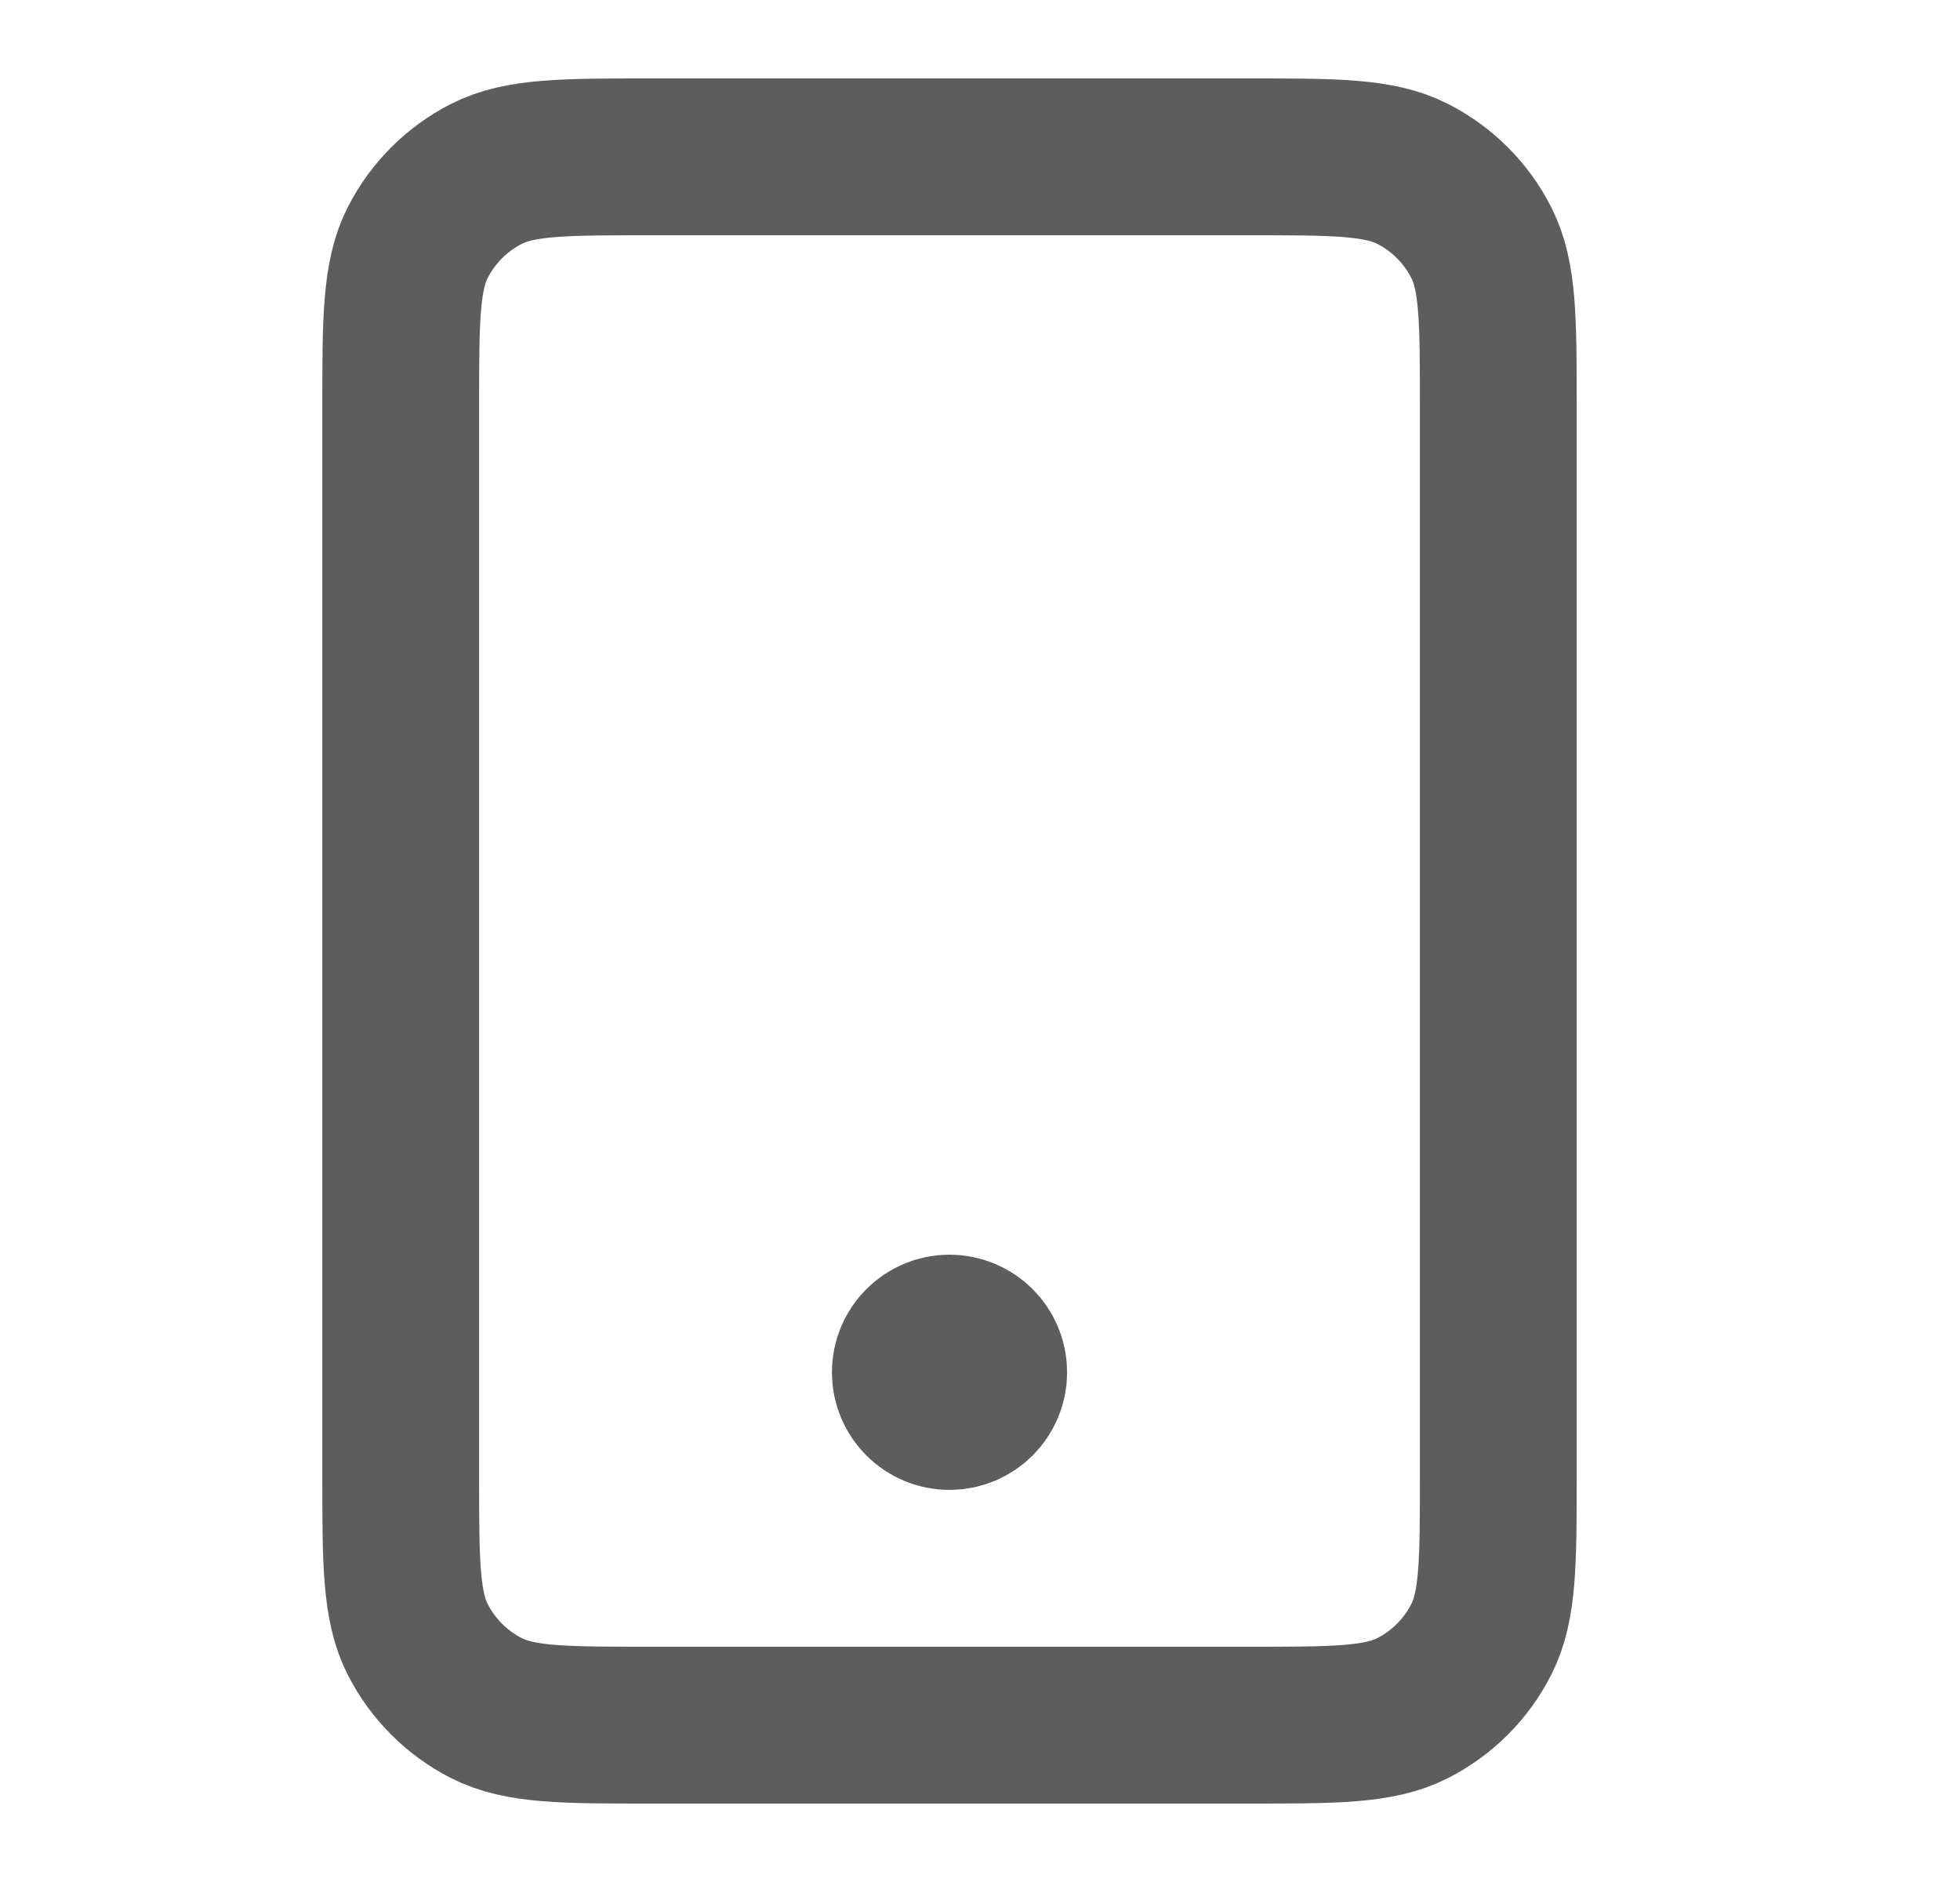 <?xml version="1.0" encoding="UTF-8"?>
<svg xmlns="http://www.w3.org/2000/svg" width="25" height="24" viewBox="0 0 25 24" fill="none">
  <path d="M12.111 17.5H12.121M8.311 22H15.911C17.031 22 17.591 22 18.019 21.782C18.396 21.59 18.702 21.284 18.893 20.908C19.111 20.48 19.111 19.92 19.111 18.8V5.2C19.111 4.08 19.111 3.52 18.893 3.092C18.702 2.716 18.396 2.41 18.019 2.218C17.591 2 17.031 2 15.911 2H8.311C7.191 2 6.631 2 6.203 2.218C5.827 2.41 5.521 2.716 5.329 3.092C5.111 3.52 5.111 4.08 5.111 5.2V18.8C5.111 19.92 5.111 20.48 5.329 20.908C5.521 21.284 5.827 21.59 6.203 21.782C6.631 22 7.191 22 8.311 22ZM12.611 17.5C12.611 17.776 12.387 18 12.111 18C11.835 18 11.611 17.776 11.611 17.5C11.611 17.224 11.835 17 12.111 17C12.387 17 12.611 17.224 12.611 17.5Z" stroke="#5D5D5D" stroke-width="2" stroke-linecap="round" stroke-linejoin="round"></path>
</svg>
